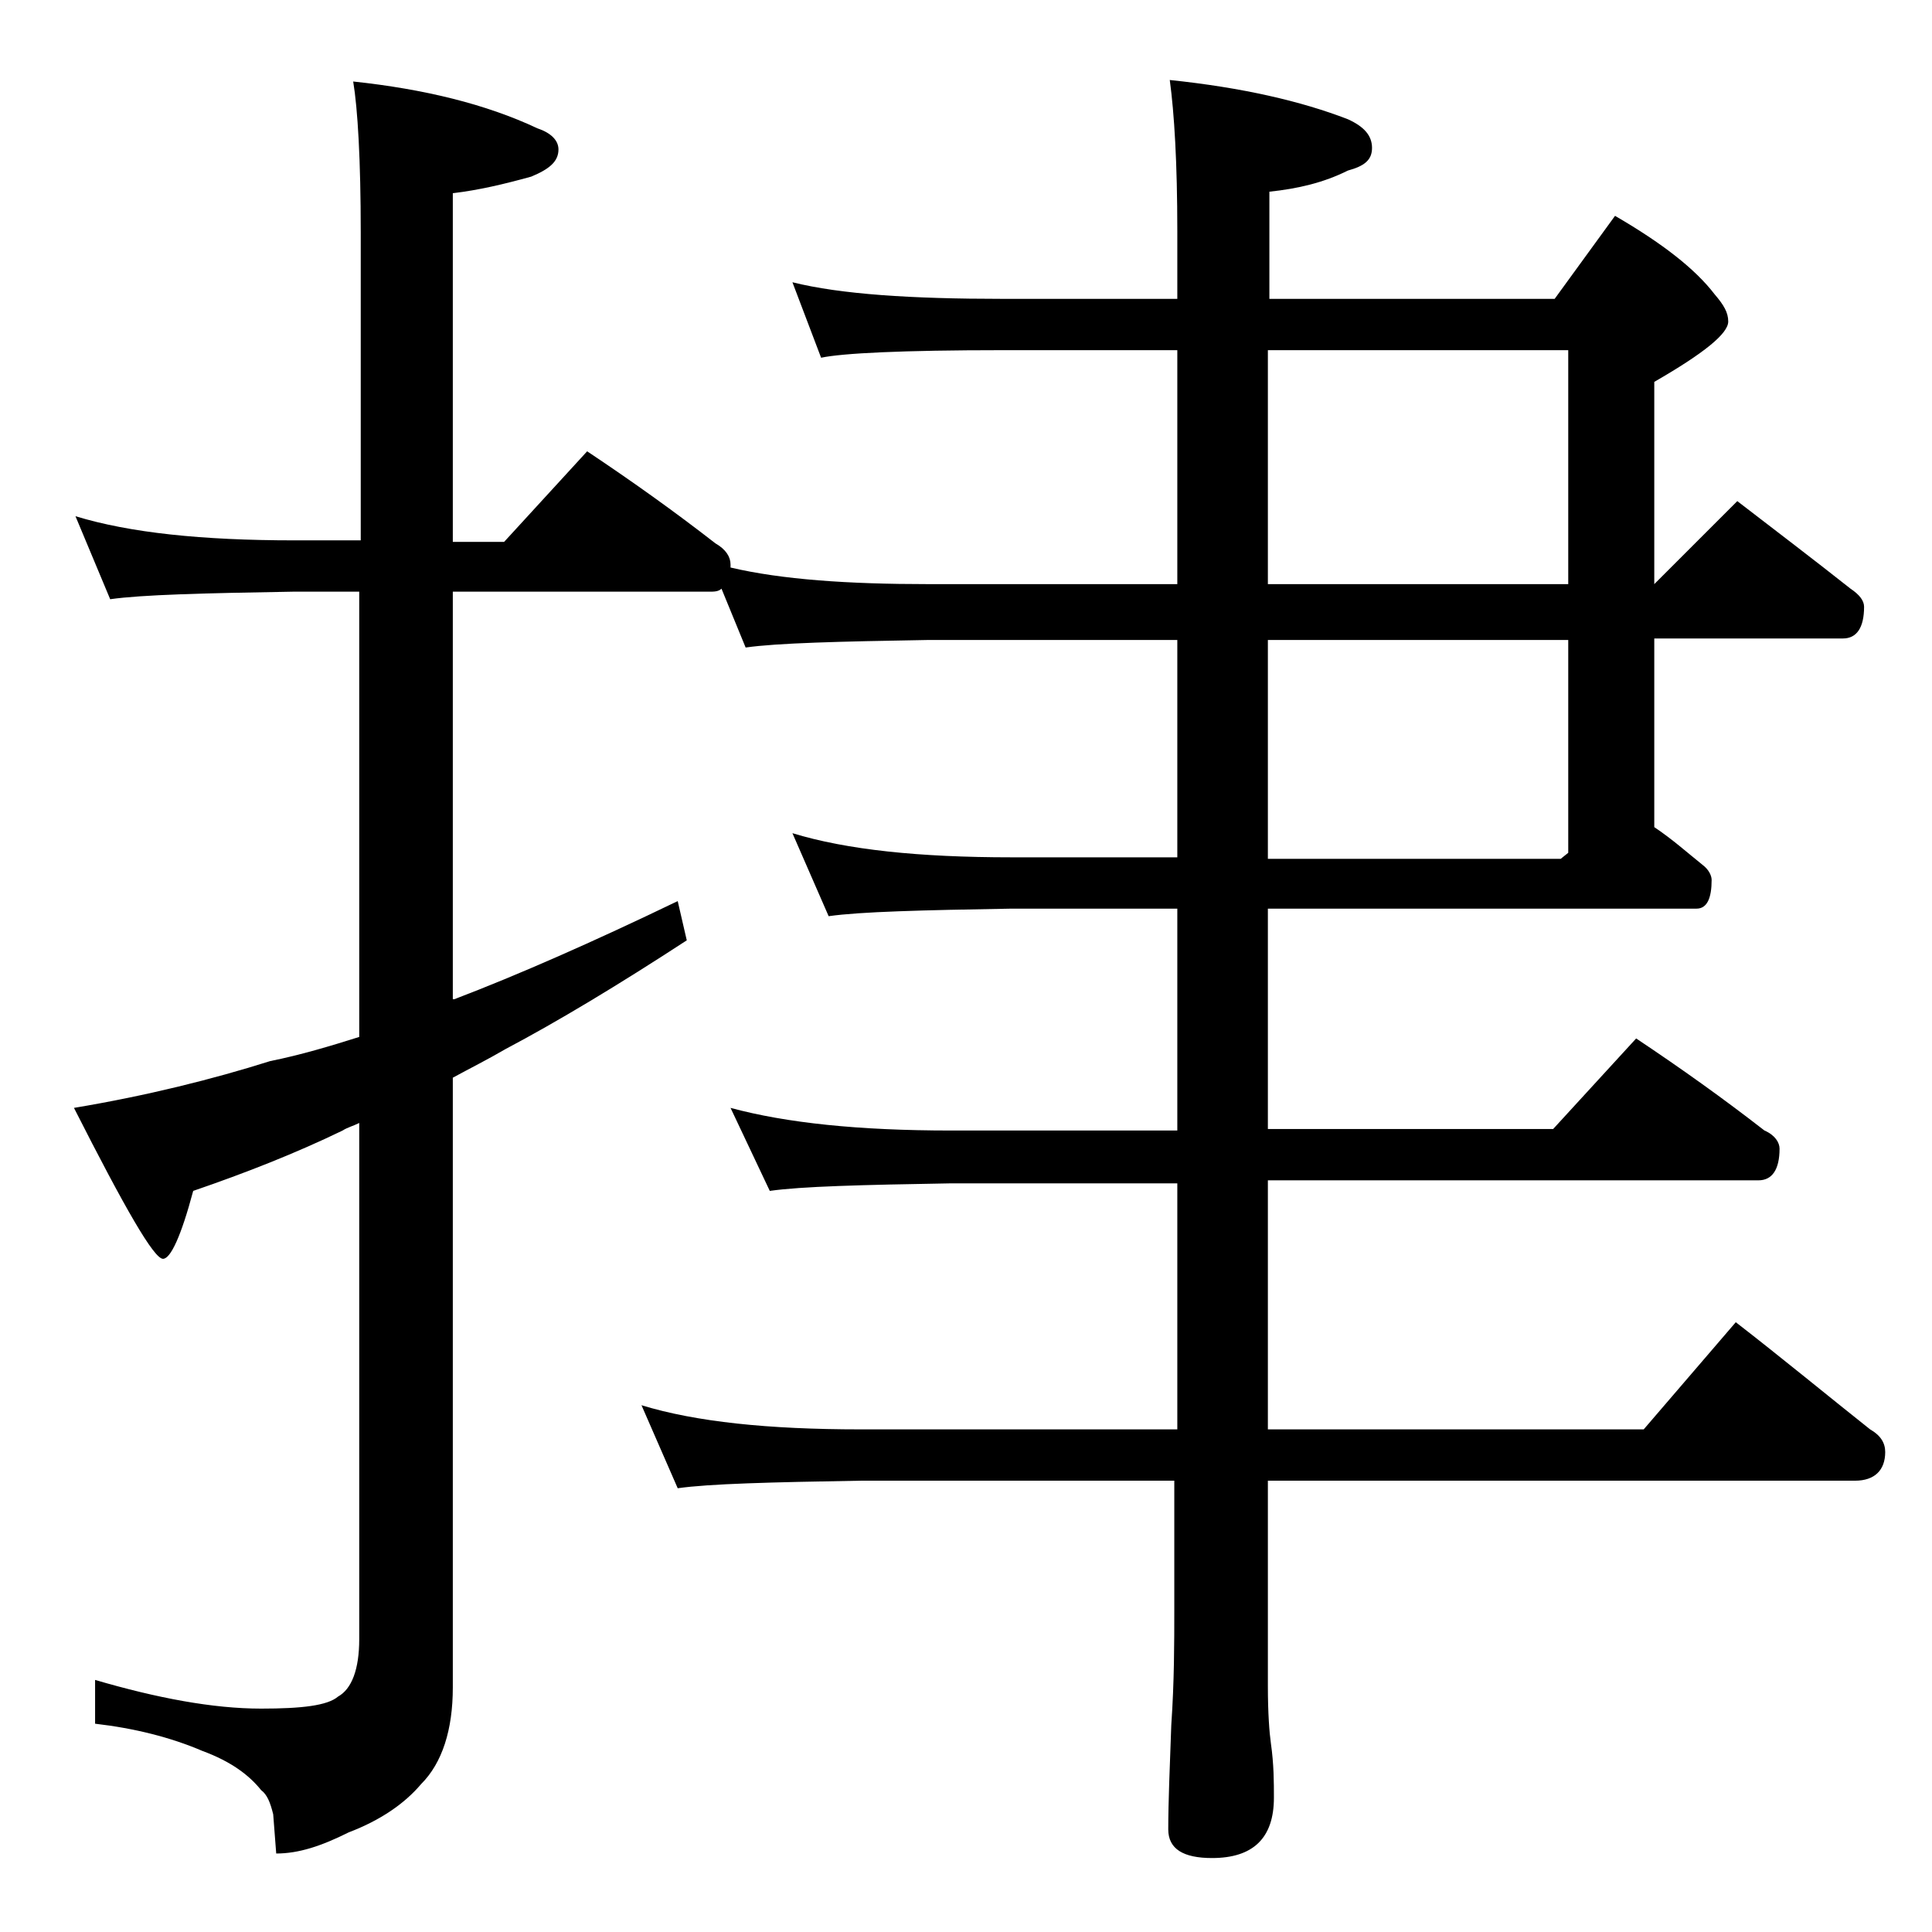 <?xml version="1.0" encoding="utf-8"?>
<!-- Generator: Adobe Illustrator 18.0.0, SVG Export Plug-In . SVG Version: 6.00 Build 0)  -->
<!DOCTYPE svg PUBLIC "-//W3C//DTD SVG 1.1//EN" "http://www.w3.org/Graphics/SVG/1.1/DTD/svg11.dtd">
<svg version="1.1" id="Layer_1" xmlns="http://www.w3.org/2000/svg" xmlns:xlink="http://www.w3.org/1999/xlink" x="0px" y="0px"
	 viewBox="0 0 128 128" enable-background="new 0 0 128 128" xml:space="preserve">
<path d="M5,34.2c3.6,1.1,8.4,1.6,14.5,1.6h4.4V15.4c0-4.8-0.2-8.2-0.5-10c4.7,0.5,8.8,1.5,12.2,3.1C36.5,8.8,37,9.3,37,9.9
	c0,0.8-0.6,1.3-1.8,1.8c-1.8,0.5-3.5,0.9-5.2,1.1v23.1h3.4l5.5-6c3,2,5.8,4,8.5,6.1c0.7,0.4,1,0.9,1,1.4v0.2
	c3.4,0.8,7.8,1.1,13.1,1.1H78V23.2H66.4c-6.6,0-10.6,0.2-12,0.5l-1.9-5c3.2,0.8,7.9,1.1,13.9,1.1H78v-4.5c0-4.5-0.2-7.8-0.5-10
	c4.8,0.5,8.7,1.4,11.8,2.6c1.1,0.5,1.6,1.1,1.6,1.9s-0.5,1.2-1.6,1.5c-1.6,0.8-3.3,1.2-5.2,1.4v7.1h18.9l4-5.5
	c3.1,1.8,5.3,3.5,6.6,5.2c0.6,0.7,0.9,1.2,0.9,1.8c0,0.8-1.6,2.1-4.9,4v13.4l5.5-5.5c2.6,2,5.1,3.9,7.5,5.8c0.6,0.4,0.9,0.8,0.9,1.2
	c0,1.4-0.5,2.1-1.4,2.1h-12.5v12.5c1.2,0.8,2.2,1.7,3.2,2.5c0.4,0.3,0.6,0.7,0.6,1c0,1.2-0.3,1.9-1,1.9H84v14.6h18.9l5.5-6
	c3,2,5.8,4,8.5,6.1c0.7,0.3,1,0.8,1,1.2c0,1.4-0.5,2.1-1.4,2.1H84v16.5h24.9l6.1-7.1c3.1,2.4,6,4.8,8.9,7.1c0.7,0.4,1,0.9,1,1.5
	c0,1.2-0.7,1.9-2,1.9H84v13.6c0,1.8,0.1,3.1,0.2,3.8c0.2,1.4,0.2,2.6,0.2,3.6c0,2.7-1.4,4-4.1,4c-1.9,0-2.9-0.6-2.9-1.9
	c0-1.8,0.1-4.1,0.2-6.9c0.2-2.9,0.2-5.5,0.2-7.6v-8.6H57c-5.9,0.1-10,0.2-12.1,0.5l-2.4-5.5c3.6,1.1,8.4,1.6,14.5,1.6h21V78.4H63
	c-5.9,0.1-9.9,0.2-12,0.5l-2.6-5.5c3.7,1,8.5,1.5,14.6,1.5h15V60.2H67c-5.9,0.1-10,0.2-12.1,0.5l-2.4-5.5c3.6,1.1,8.4,1.6,14.5,1.6
	h11V42.4H61.5c-5.9,0.1-10,0.2-12.1,0.5L47.8,39c-0.2,0.2-0.5,0.2-0.8,0.2H30v27h0.1c4.2-1.6,9.2-3.8,14.8-6.5l0.6,2.6
	c-4.6,3-8.6,5.4-12,7.2c-1.2,0.7-2.4,1.3-3.5,1.9v40.4c0,2.8-0.7,5-2.1,6.4c-1.1,1.3-2.7,2.4-4.8,3.2c-1.8,0.9-3.3,1.4-4.8,1.4
	l-0.2-2.6c-0.2-0.8-0.4-1.3-0.8-1.6c-0.8-1-2-1.9-3.9-2.6c-2.1-0.9-4.5-1.5-7.1-1.8v-2.9c4.1,1.2,7.8,1.9,11,1.9
	c2.7,0,4.4-0.2,5.1-0.8c0.9-0.5,1.4-1.8,1.4-3.8V74.4c-0.4,0.2-0.8,0.3-1.1,0.5c-3.1,1.5-6.4,2.8-9.9,4c-0.8,3-1.5,4.5-2,4.5
	c-0.6,0-2.5-3.3-5.9-10c4.8-0.8,9.2-1.9,13-3.1c2-0.4,4-1,5.9-1.6V39.2h-4.4c-5.9,0.1-10,0.2-12.1,0.5L5,34.2z M84,23.2v15.5h19.9
	V23.2H84z M84,42.4v14.5h19.4l0.5-0.4V42.4H84z"/>
</svg>
